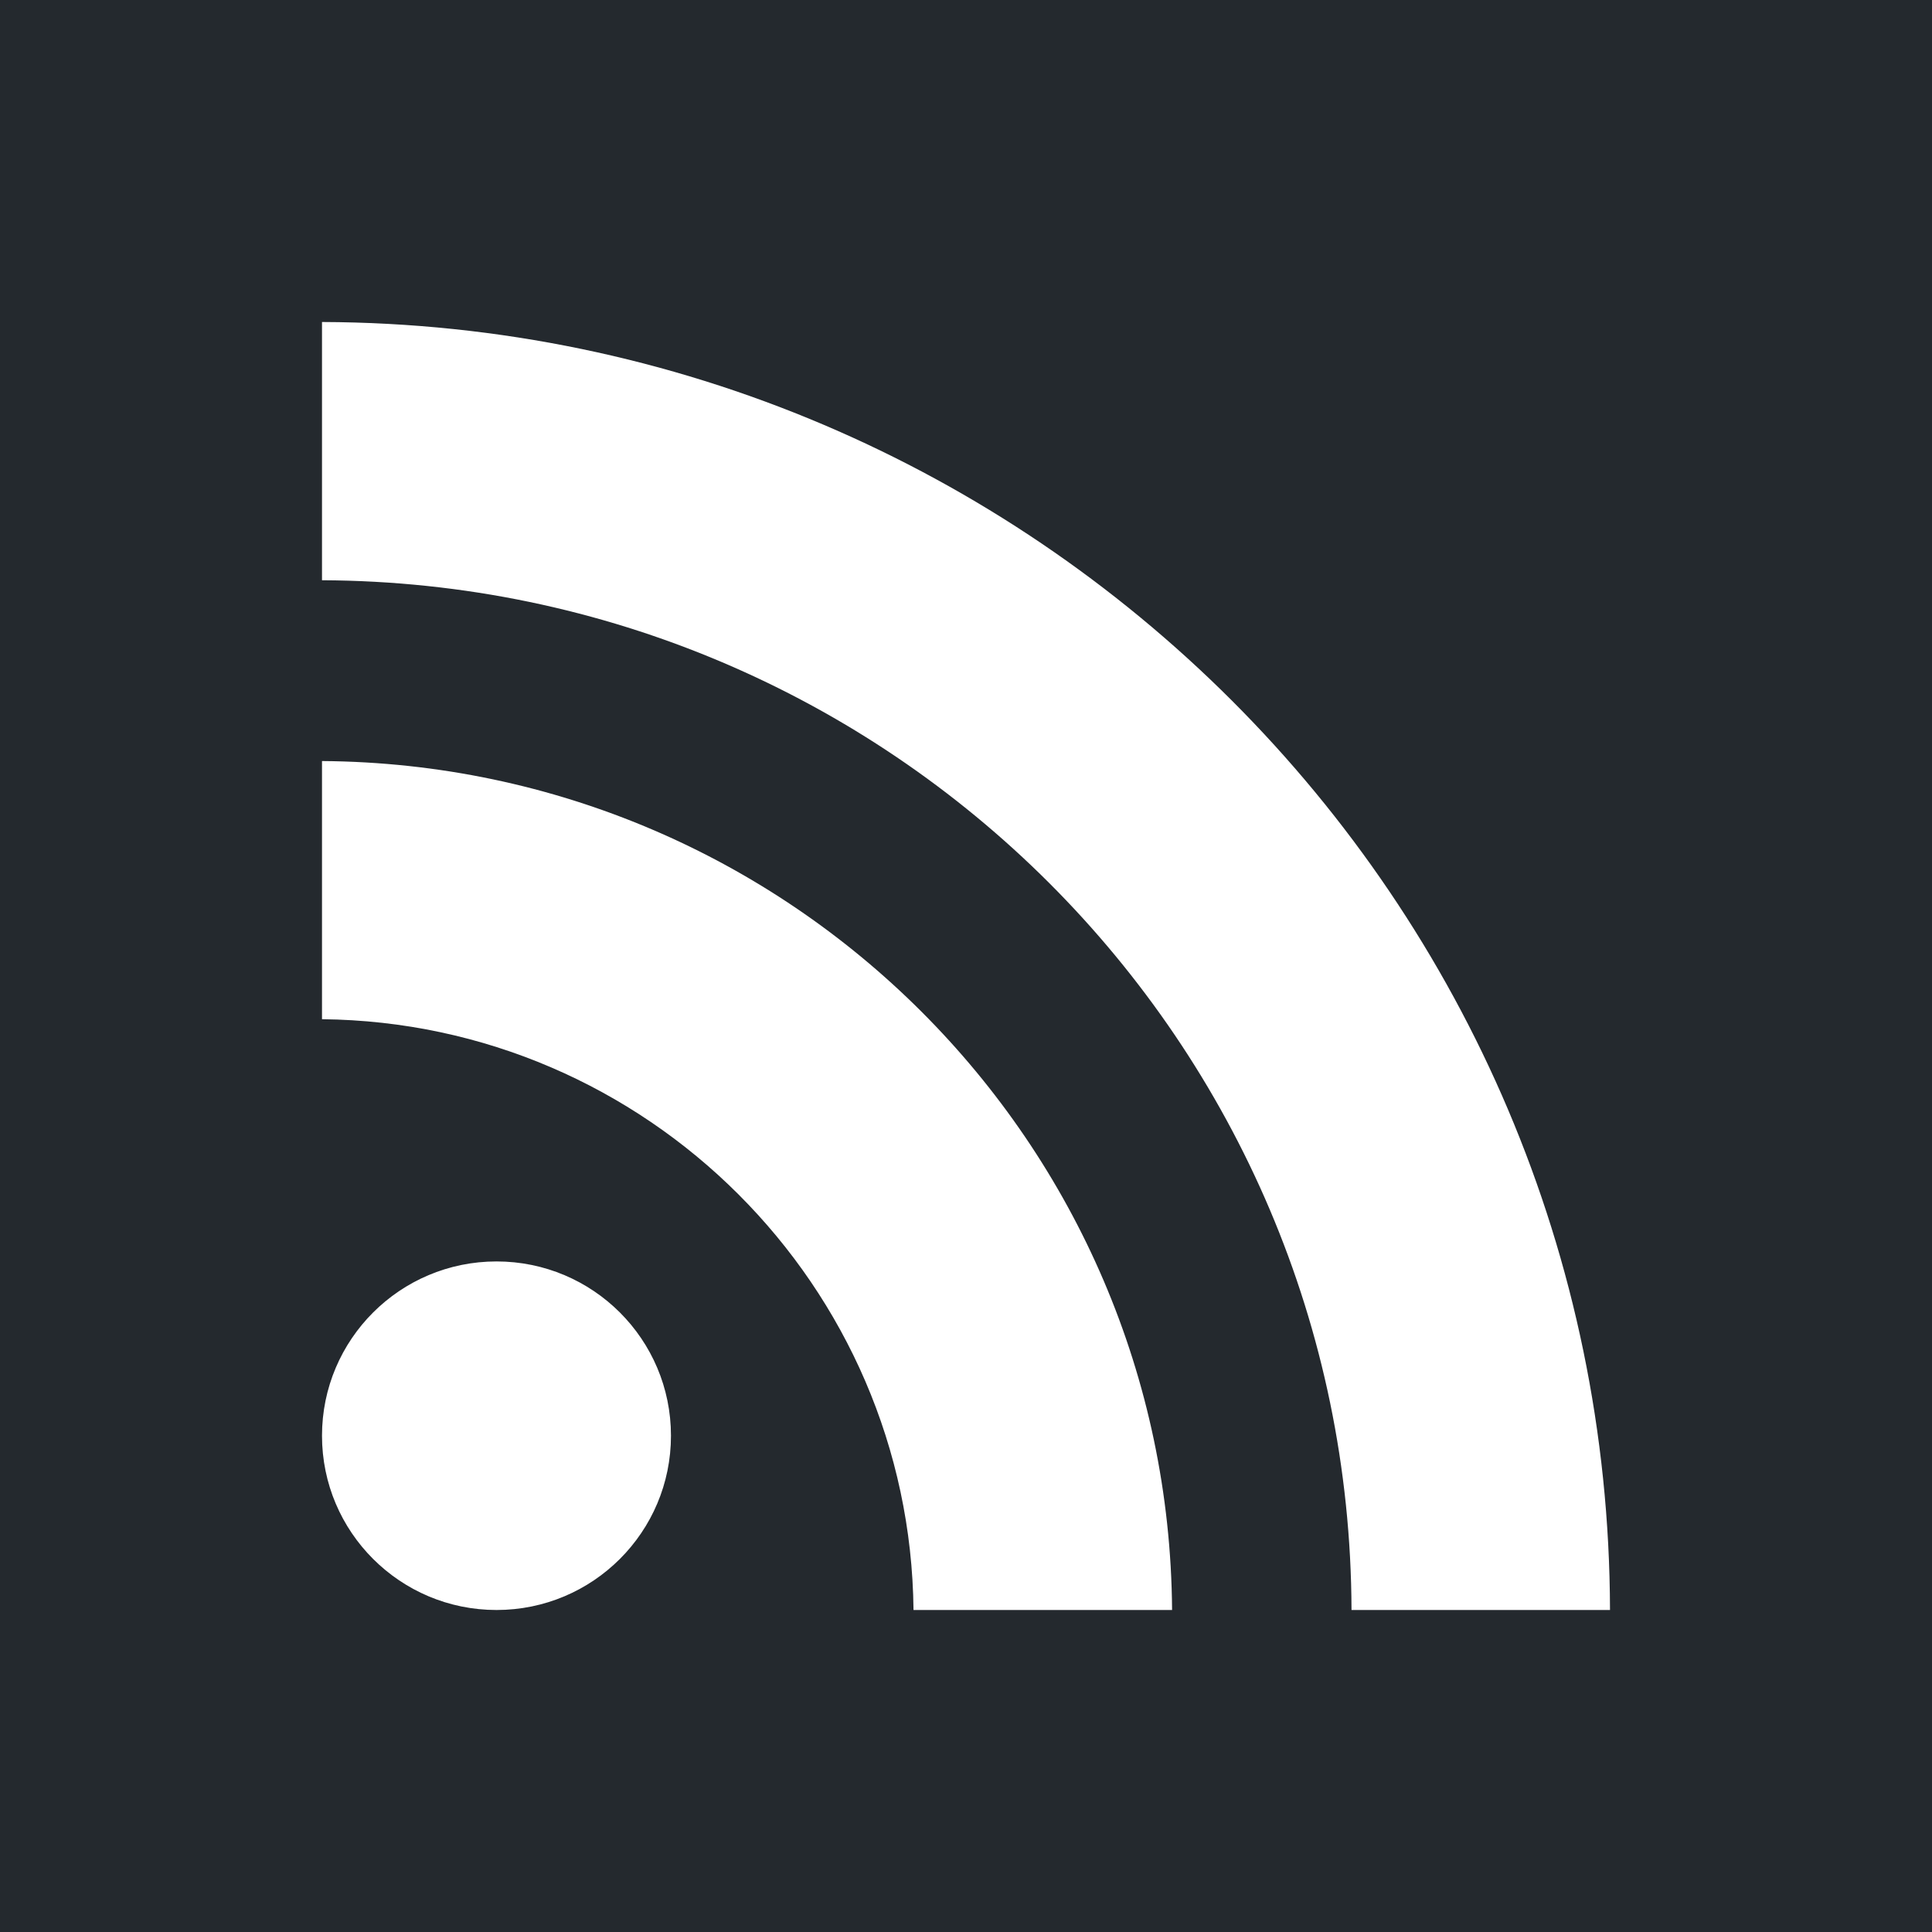 <svg width="24" height="24" xmlns="http://www.w3.org/2000/svg">
 <g>
  <path fill="#24292e" id="svg_1" d="m0,0l0,24l24,0l0,-24l-24,0zm6.168,20c-1.197,0 -2.168,-0.969 -2.168,-2.165s0.971,-2.165 2.168,-2.165s2.167,0.969 2.167,2.165s-0.97,2.165 -2.167,2.165zm5.18,0c-0.041,-4.029 -3.314,-7.298 -7.348,-7.339l0,-3.207c5.814,0.041 10.518,4.739 10.56,10.546l-3.212,0zm5.441,0c-0.021,-7.063 -5.736,-12.761 -12.789,-12.792l0,-3.208c8.83,0.031 15.98,7.179 16,16l-3.211,0z"/>
 </g>
</svg>

